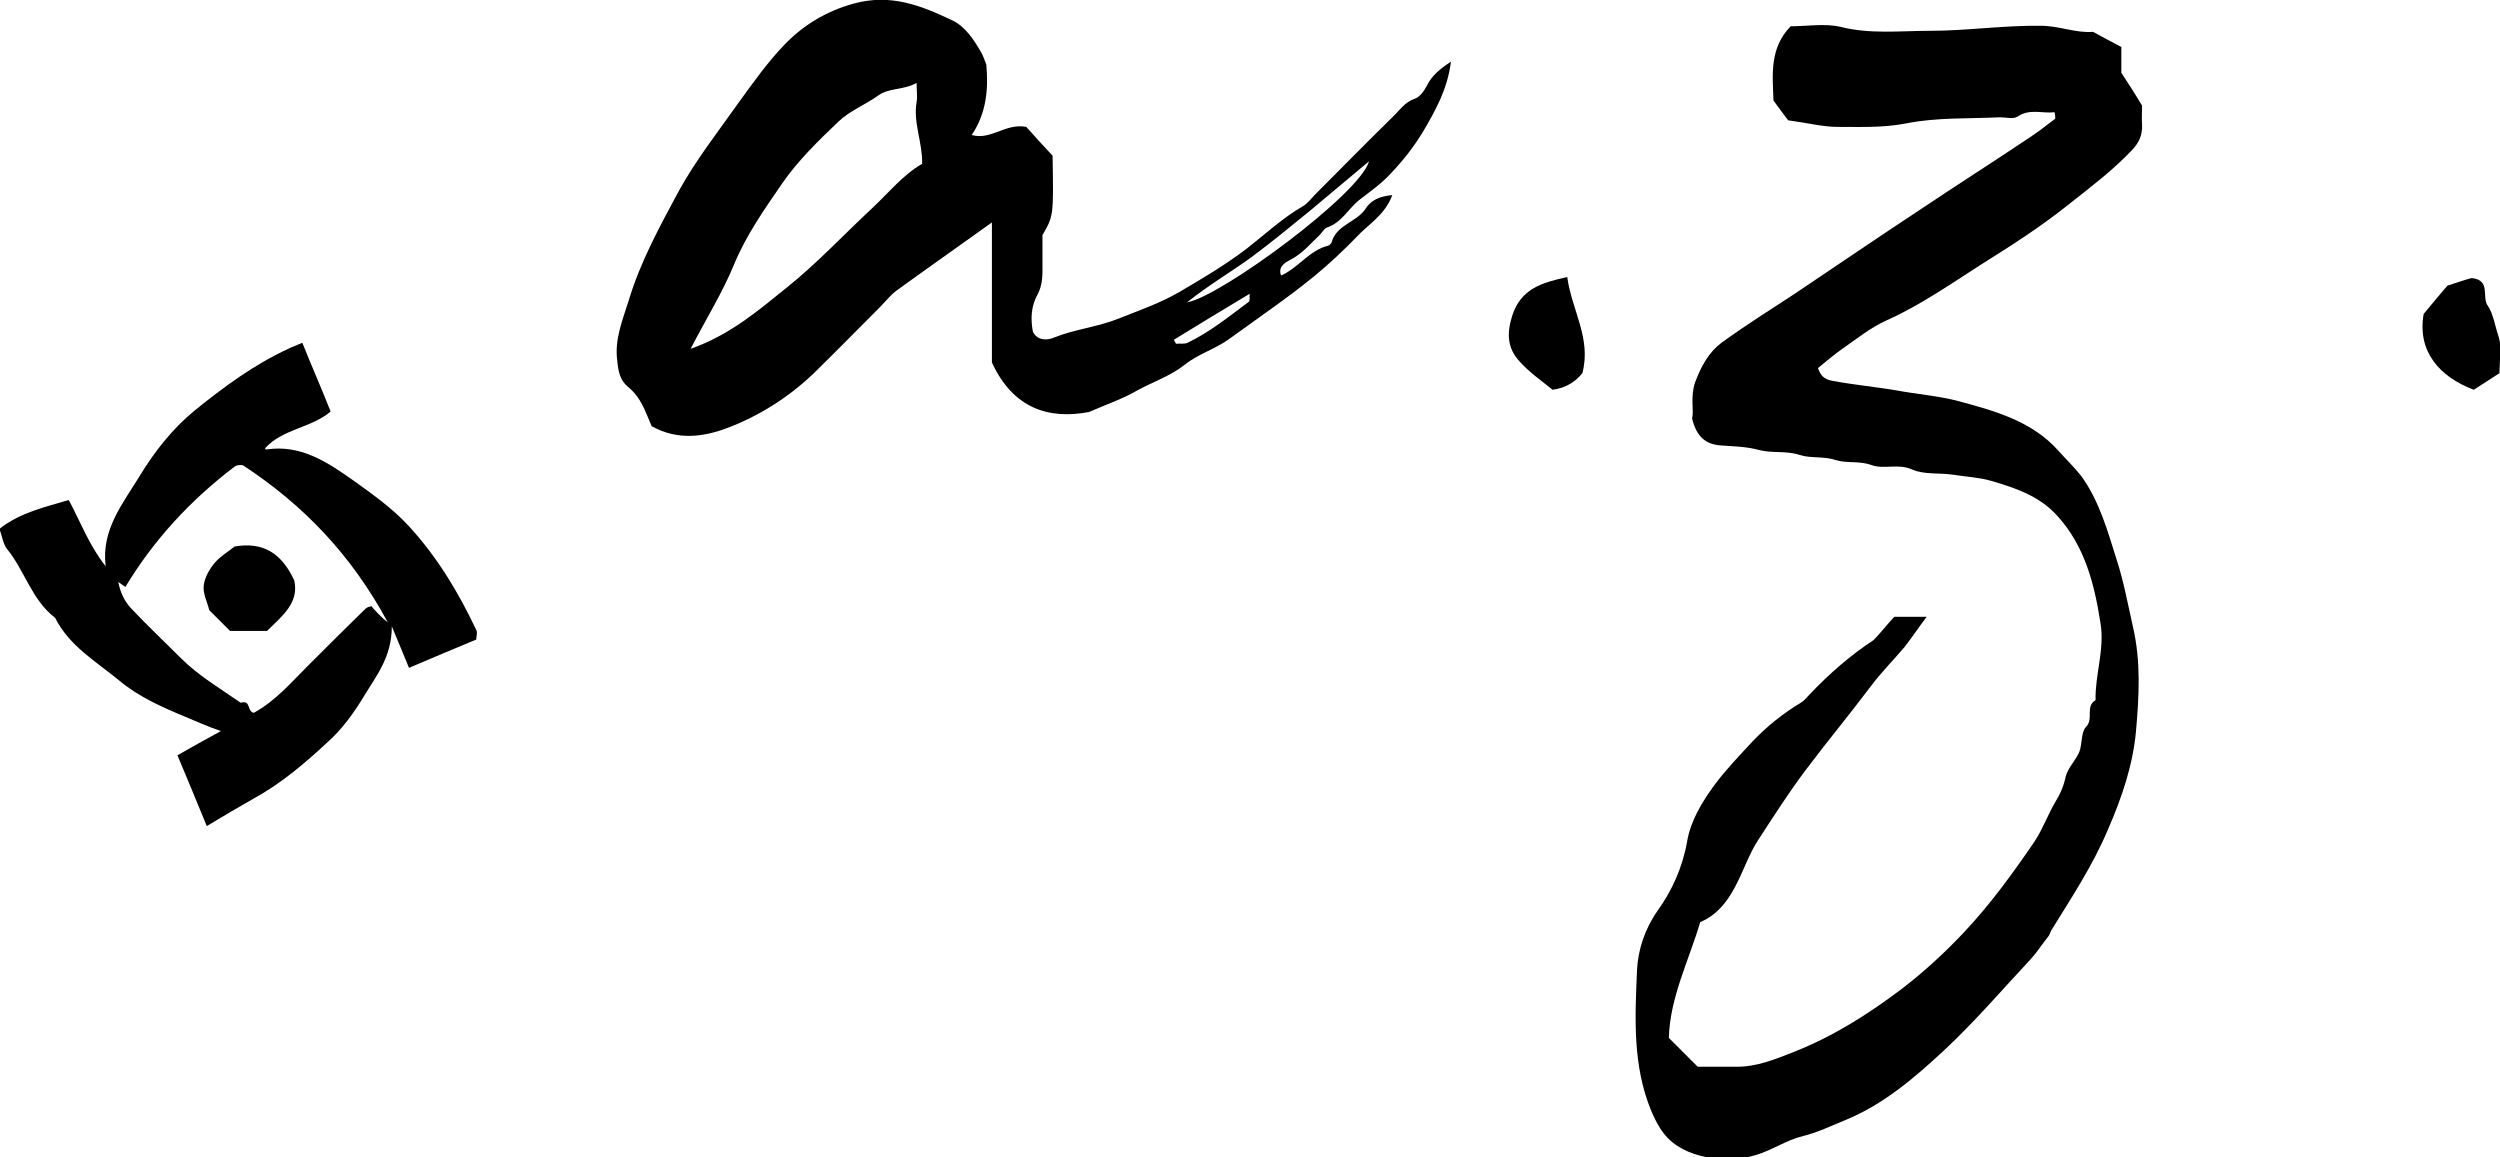 <?xml version="1.0" encoding="UTF-8"?>
<!-- Generator: Adobe Illustrator 27.1.1, SVG Export Plug-In . SVG Version: 6.00 Build 0)  -->
<svg xmlns="http://www.w3.org/2000/svg" xmlns:xlink="http://www.w3.org/1999/xlink" version="1.1" id="Layer_1" x="0px" y="0px" width="494.5px" height="228.9px" viewBox="0 0 494.5 228.9" style="enable-background:new 0 0 494.5 228.9;" xml:space="preserve">
<g>
	<path d="M374.7,122c2.1,0,4.1,0,6.4,0c-1.6,2.1-2.9,4.1-4.4,6c-2.2,2.6-4.6,5-6.7,7.8c-4.2,5.6-8.7,11-12.9,16.6   c-3.3,4.4-6.3,9.1-9.3,13.7c-1.9,2.9-3,6.4-4.7,9.5c-1.5,2.8-3.5,5.4-6.8,6.8c-2.2,7.5-6,14.9-6.2,22.9c2,2,3.8,3.8,5.7,5.7   c2.4,0,4.9,0,7.4,0c4.2,0.1,8-1.5,11.8-3c7.8-3.1,14.7-7.5,21.3-12.5c4.3-3.3,8.3-7,12-10.9c5.3-5.6,9.8-11.8,14.1-18.1   c1.6-2.4,2.6-5.2,4.1-7.8c1-1.6,1.7-3.2,2.1-5.1c0.4-1.7,2-3.2,2.7-4.9c0.6-1.6,0.3-3.8,1.3-4.9c1.6-1.6-0.2-4.1,1.9-5.3   c-0.1-5.1,1.8-10,1-15.1c-1.2-7.8-3.1-15.4-8.6-21.4c-3.5-3.9-8.3-5.5-13.1-6.9c-2.4-0.7-5.1-0.8-7.5-1.2c-2.7-0.4-5.7,0-8-1   c-2.8-1.3-5.6,0-8.1-0.9c-2.4-0.9-4.9-0.3-7.1-1c-2.4-0.8-4.9-0.3-7.1-1c-2.7-0.9-5.5-0.3-8.1-1c-2.6-0.7-5.1-0.7-7.6-0.9   c-2.8-0.2-4.7-1.6-5.6-5.3c0.4-1.7-0.4-4.3,0.6-7.2c1.2-3.2,2.7-5.9,5.2-7.8c4.7-3.4,9.6-6.5,14.5-9.7c8.2-5.5,16.4-11.1,24.6-16.5   c7.3-4.9,14.7-9.6,22-14.5c1.7-1.1,3.3-2.4,4.9-3.6c0.1-0.1,0-0.6-0.1-1.3c-2.5,0.3-4.9-0.8-7.4,0.9c-0.8,0.5-2.3,0.1-3.4,0.1   c-6.2,0.3-12.5,0-18.5,1.2c-4.6,0.9-9.1,0.7-13.6,0.7c-3,0-6-0.8-9.8-1.3c-0.7-0.9-1.8-2.4-2.9-3.9c-0.2-5.2-0.8-10.4,3.4-14.7   c3.2,0,6.7-0.6,9.8,0.1c5.9,1.5,11.8,0.8,17.6,0.8c7.4,0,14.7-1.1,22.1-1c3.6,0,7,1.5,10.3,1.2c2,1.1,3.7,2,5.6,3   c0,1.9,0,3.7,0,5.1c1.5,2.3,2.8,4.3,4.1,6.5c0,1.1-0.1,2.5,0,3.8c0.1,2.1-0.7,3.7-2.1,5.1c-3.8,4-8.2,7.3-12.5,10.7   c-5.5,4.4-11.3,8.1-17.2,11.8c-6.1,3.9-12.1,8.1-18.8,11.1c-3.1,1.4-5.8,3.6-8.7,5.6c-1.7,1.2-3.2,2.5-4.8,3.8   c0.5,1.5,1.2,2.2,2.7,2.5c4.2,0.8,8.5,1.2,12.7,1.9c4.2,0.8,8.6,1.1,12.6,2.2c7,1.9,14.3,3.9,19.5,9.7c1.5,1.7,3.2,3.3,4.6,5.1   c3.6,5,5.2,10.9,7,16.6c1.4,4.3,2.2,8.8,3.2,13.2c1.6,6.9,1.2,13.8,0.6,20.6c-0.6,6.7-2.8,13.2-5.6,19.6c-3,7.1-7.2,13.4-11.2,19.9   c-0.2,0.4-0.3,0.9-0.6,1.2c-1.2,1.5-2.2,3.1-3.5,4.5c-5.6,6-11,12.3-17,17.9c-5.9,5.5-12.1,10.8-19.7,13.9   c-2.7,1.1-5.4,2.4-8.2,3.1c-3.4,0.8-6.1,2.8-9.5,3.8c-5.4,1.6-14.1,0.9-18.1-4.3c-1.1-1.4-1.8-2.9-2.5-4.5   c-3.7-9-3.2-18.4-2.8-27.8c0.2-4,1.5-8.1,4.1-11.8c2.8-3.9,4.9-8.5,5.8-13.6c0.7-4.2,3-7.9,5.4-11.2c2.3-3.1,5.1-6,7.7-8.8   c2.8-2.9,5.9-5.4,9.4-7.5c0.7-0.4,1.2-1.1,1.8-1.7c3.8-4,7.9-7.6,12.6-10.7C371.9,125.3,373.1,123.7,374.7,122z"></path>
	<path d="M196.2,71.7c0-8.8,0-18.1,0-27.7c-6.4,4.6-12.7,9-18.9,13.5c-1.2,0.9-2.1,2.1-3.2,3.2c-4.4,4.4-8.7,8.8-13.1,13.1   c-4.9,4.7-10.7,8.4-17,10.8c-4.7,1.8-9.9,2.6-15.1-0.3c-0.2-0.5-0.5-1.2-0.8-1.9c-0.9-2.2-1.9-4.3-3.9-5.9   c-1.6-1.3-1.9-3.1-2.1-5.1c-0.6-4.3,1.1-8.2,2.3-12.1c2.3-7.6,6.1-14.5,9.8-21.4c3.4-6.2,7.8-11.8,11.9-17.6   c2.9-4,5.8-8.1,9.2-11.6c3.6-3.7,8.1-6.5,13.6-8c7.3-2,13.3,0.4,19.4,3.3c2.6,1.2,4.3,3.8,5.8,6.4c0.4,0.7,0.6,1.4,1,2.4   c0.4,4.6,0.1,9.5-2.9,13.9c3.8,1.1,6.7-2.4,10.8-1.6c1.6,1.8,3.5,3.9,5.2,5.7c0.2,11.9,0.2,11.9-2,15.7c0,1.7,0,3.7,0,5.7   c0,2.1,0.1,4.1-1,6.1c-1.2,2.2-1.4,4.6-0.9,7.3c0.8,1.7,2.7,1.8,4.1,1.2c4.2-1.7,8.7-2.1,12.9-3.8c4-1.6,8.1-3,11.9-5.2   c4.6-2.7,9.2-5.4,13.5-8.7c3.6-2.8,7-6,11-8.3c1-0.6,1.7-1.6,2.5-2.4c5.1-5.1,10.1-10.2,15.2-15.2c1.4-1.3,2.4-3,4.5-3.7   c0.9-0.3,1.8-1.5,2.3-2.5c1-2,2.5-3.3,4.8-4.8c-0.7,5.5-3.1,9.7-5.5,13.8c-1.8,3-4,5.8-6.4,8.3c-1.8,2-4.1,3.6-6.3,5.3   c-2.1,1.7-3.4,4.4-6.3,5.4c-0.6,0.2-0.9,0.9-1.4,1.4c-1.9,1.8-3.5,3.8-5.9,5c-0.9,0.5-2.5,1.3-1.8,3.1c3.4-1.5,5.6-5,9.3-5.9   c0.3-0.1,0.6-0.4,0.7-0.7c1-3.5,4.9-3.9,6.7-6.6c1-1.6,2.7-2.5,5.3-2.7c-1.5,4-4.8,5.8-7.1,8.3c-2.6,2.7-5.4,5.3-8.3,7.7   c-2.7,2.2-5.5,4.3-8.3,6.3c-2.8,2-5.7,4.1-8.5,6.1c-2.7,2-6.2,3-8.8,5.1c-2.9,2.3-6.3,3.4-9.4,5.1c-2.9,1.7-6.2,2.8-9.6,4.3   C207.4,83,200.4,80.8,196.2,71.7z M136.6,69c7.9-2.8,13.4-7.6,19-12.1c6-4.8,11.3-10.5,17-15.8c3.2-3,6-6.5,9.8-8.7   c0.1-4.2-1.8-8.1-1.1-12.2c0.2-1.1,0-2.2,0-3.8c-2.7,1.5-5.4,0.9-7.6,2.5c-2.5,1.8-5.6,3-7.8,5.1c-4,3.8-8.1,7.8-11.2,12.3   c-3.5,5.1-7.1,10.2-9.5,16C142.9,57.9,139.7,63,136.6,69z M270.8,31.9c-3.9,3.3-7.8,6.5-11.7,9.8c-3.8,3.1-7.7,6.3-11.6,9.2   c-4,2.9-8.3,5.4-12.7,8.9C241.4,58.7,269,38.4,270.8,31.9z M232.2,67.2c0.1,0.3,0.3,0.5,0.4,0.8c0.8-0.1,1.7,0.1,2.3-0.2   c4.4-2.1,8.2-5.2,12.1-8.1c0.3-0.2,0.1-1.1,0.2-1.6C242,61.2,237.1,64.2,232.2,67.2z"></path>
	<path d="M77.5,123.9c0,6.1-3.1,9.8-5.5,13.8c-2,3.3-4.3,6.5-7.1,9c-4.5,4.2-9.3,8.3-14.8,11.3c-3,1.7-5.9,3.4-9.2,5.4   c-1.9-4.7-3.8-9.2-5.8-14c2.6-1.5,5.3-3,8.6-4.8c-2.7-0.9-4.8-1.9-7-2.8c-4.6-1.9-9.3-4-13-7.1c-4.6-3.8-10-6.9-12.8-12.5   c-4.6-3.5-6-9.3-9.5-13.6c-0.8-1-1-2.6-1.5-4c4.2-3.3,9.1-4.3,13.7-5.7c2.4,4.5,4.1,9.1,7.3,13.1c-0.9-7.2,3.4-12.4,6.7-17.8   c2.9-4.8,6.5-9.4,10.9-13C44.3,76.5,50.3,72.1,57,69c0.8-0.4,1.7-0.7,2.8-1.2c1.8,4.5,3.7,8.8,5.6,13.6c-3.9,3.3-9.5,3.4-13,7.3   c0,0,0.2,0.3,0.3,0.2c6.7-1,11.9,2.4,17,6c3.9,2.8,7.9,5.6,11.2,9.2c5.6,6.1,9.8,13.1,13.3,20.5c0.3,0.5,0,1.3,0,1.9   c-4.5,1.9-8.9,3.7-13.3,5.6C79.9,129.6,78.9,127.3,77.5,123.9z M50.2,141c4.2-2.3,7.2-5.8,10.4-9c3.9-3.9,7.8-7.8,11.7-11.6   c0.3-0.3,0.8-0.4,1.2-0.5c0.2,0.4,2.1,2.4,3.2,3.2c-7.1-13.2-16.6-23.2-28.7-31.1c-0.3,0-1.1-0.1-1.6,0.3   c-8.7,6.6-16,14.5-21.6,23.8c-0.6-0.4-1-0.7-1.4-1c0.4,2.2,1.3,3.9,2.5,5.2c3.2,3.4,6.6,6.6,9.9,9.9c3.5,3.5,7.8,6,11.8,8.8   C49.7,138.4,48.8,140.7,50.2,141z"></path>
	<path d="M489.3,77.1c-6.8-2.6-11.2-7.6-9.9-15c1.5-1.8,3.3-4,4.7-5.6c2.2-0.7,3.6-1.2,4.8-1.5c3.9,0.4,1.9,3.8,3.2,5.5   c1.1,1.6,1.4,4,2.1,6c0.7,2.1,0.2,4.6,0.2,7.3C492.7,74.9,490.9,76.1,489.3,77.1z"></path>
	<path d="M310,54.8c0.9,6.6,4.8,12.1,3,19c-1.2,1.5-3,2.9-5.9,3.3c-2.2-1.8-4.7-3.5-6.7-5.8c-2.2-2.5-2.4-5.3-1.3-8.8   C300.8,57.1,305,55.9,310,54.8z"></path>
	<path d="M58.2,114.8c1,4.4-2.3,7-5.4,10c-2.2,0-4.7,0-7.3,0c-1.3-1.3-2.7-2.7-4.1-4.1c-0.4-1.6-1.3-3.3-1.1-4.9   c0.2-1.6,1.1-3.2,2.2-4.5c1.1-1.3,2.7-2.2,3.9-3.2C52.2,107.1,55.8,109.6,58.2,114.8z"></path>
</g>
</svg>
